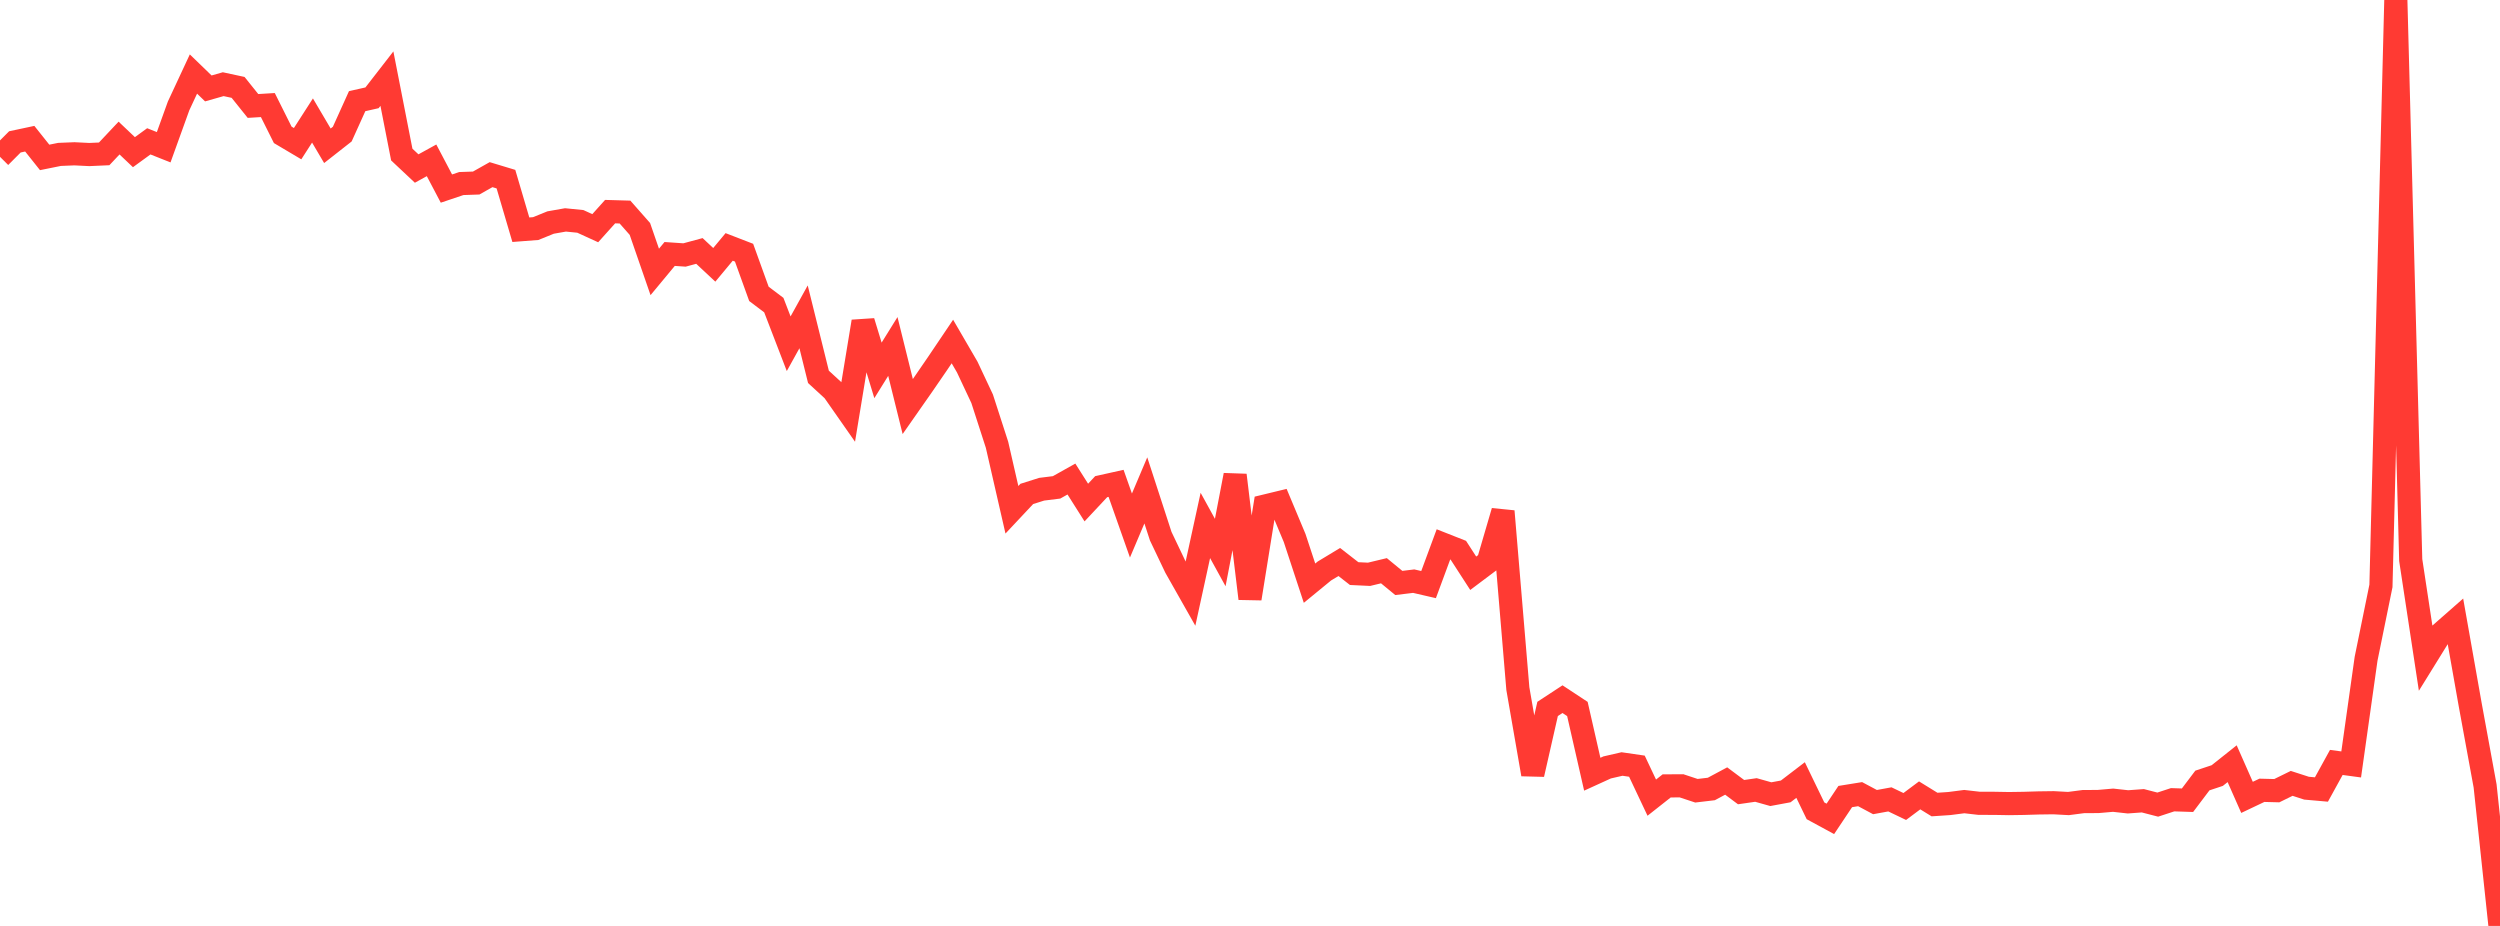 <?xml version="1.0" standalone="no"?>
<!DOCTYPE svg PUBLIC "-//W3C//DTD SVG 1.1//EN" "http://www.w3.org/Graphics/SVG/1.1/DTD/svg11.dtd">

<svg width="135" height="50" viewBox="0 0 135 50" preserveAspectRatio="none" 
  xmlns="http://www.w3.org/2000/svg"
  xmlns:xlink="http://www.w3.org/1999/xlink">


<polyline points="0.0, 8.468 0.804, 7.661 1.607, 7.49 2.411, 8.5 3.214, 8.338 4.018, 8.305 4.821, 8.345 5.625, 8.309 6.429, 7.455 7.232, 8.217 8.036, 7.632 8.839, 7.951 9.643, 5.721 10.446, 3.997 11.25, 4.775 12.054, 4.546 12.857, 4.719 13.661, 5.722 14.464, 5.673 15.268, 7.282 16.071, 7.758 16.875, 6.507 17.679, 7.872 18.482, 7.242 19.286, 5.463 20.089, 5.282 20.893, 4.246 21.696, 8.346 22.5, 9.101 23.304, 8.658 24.107, 10.183 24.911, 9.912 25.714, 9.884 26.518, 9.431 27.321, 9.674 28.125, 12.405 28.929, 12.343 29.732, 12.017 30.536, 11.875 31.339, 11.955 32.143, 12.323 32.946, 11.428 33.75, 11.451 34.554, 12.363 35.357, 14.684 36.161, 13.714 36.964, 13.769 37.768, 13.551 38.571, 14.301 39.375, 13.334 40.179, 13.645 40.982, 15.869 41.786, 16.476 42.589, 18.562 43.393, 17.109 44.196, 20.35 45.0, 21.088 45.804, 22.238 46.607, 17.362 47.411, 20.001 48.214, 18.709 49.018, 21.954 49.821, 20.806 50.625, 19.635 51.429, 18.442 52.232, 19.823 53.036, 21.534 53.839, 24.018 54.643, 27.528 55.446, 26.672 56.25, 26.418 57.054, 26.318 57.857, 25.868 58.661, 27.138 59.464, 26.28 60.268, 26.101 61.071, 28.379 61.875, 26.481 62.679, 28.953 63.482, 30.638 64.286, 32.058 65.089, 28.373 65.893, 29.837 66.696, 25.657 67.5, 32.323 68.304, 27.328 69.107, 27.133 69.911, 29.053 70.714, 31.492 71.518, 30.833 72.321, 30.348 73.125, 30.974 73.929, 31.012 74.732, 30.819 75.536, 31.48 76.339, 31.382 77.143, 31.568 77.946, 29.396 78.75, 29.713 79.554, 30.956 80.357, 30.353 81.161, 27.609 81.964, 37.186 82.768, 41.813 83.571, 38.282 84.375, 37.755 85.179, 38.285 85.982, 41.808 86.786, 41.441 87.589, 41.256 88.393, 41.373 89.196, 43.073 90.0, 42.439 90.804, 42.434 91.607, 42.7 92.411, 42.605 93.214, 42.175 94.018, 42.775 94.821, 42.659 95.625, 42.885 96.429, 42.736 97.232, 42.122 98.036, 43.783 98.839, 44.219 99.643, 43.014 100.446, 42.884 101.25, 43.313 102.054, 43.166 102.857, 43.551 103.661, 42.95 104.464, 43.445 105.268, 43.391 106.071, 43.287 106.875, 43.379 107.679, 43.38 108.482, 43.394 109.286, 43.382 110.089, 43.358 110.893, 43.347 111.696, 43.391 112.5, 43.286 113.304, 43.281 114.107, 43.211 114.911, 43.3 115.714, 43.241 116.518, 43.449 117.321, 43.186 118.125, 43.212 118.929, 42.147 119.732, 41.88 120.536, 41.24 121.339, 43.058 122.143, 42.676 122.946, 42.697 123.75, 42.302 124.554, 42.562 125.357, 42.633 126.161, 41.171 126.964, 41.28 127.768, 35.575 128.571, 31.639 129.375, 0.0 130.179, 30.243 130.982, 35.528 131.786, 34.229 132.589, 33.524 133.393, 38.066 134.196, 42.442 135.0, 50.0" fill="none" stroke="#ff3a33" stroke-width="1.25"/>

</svg>